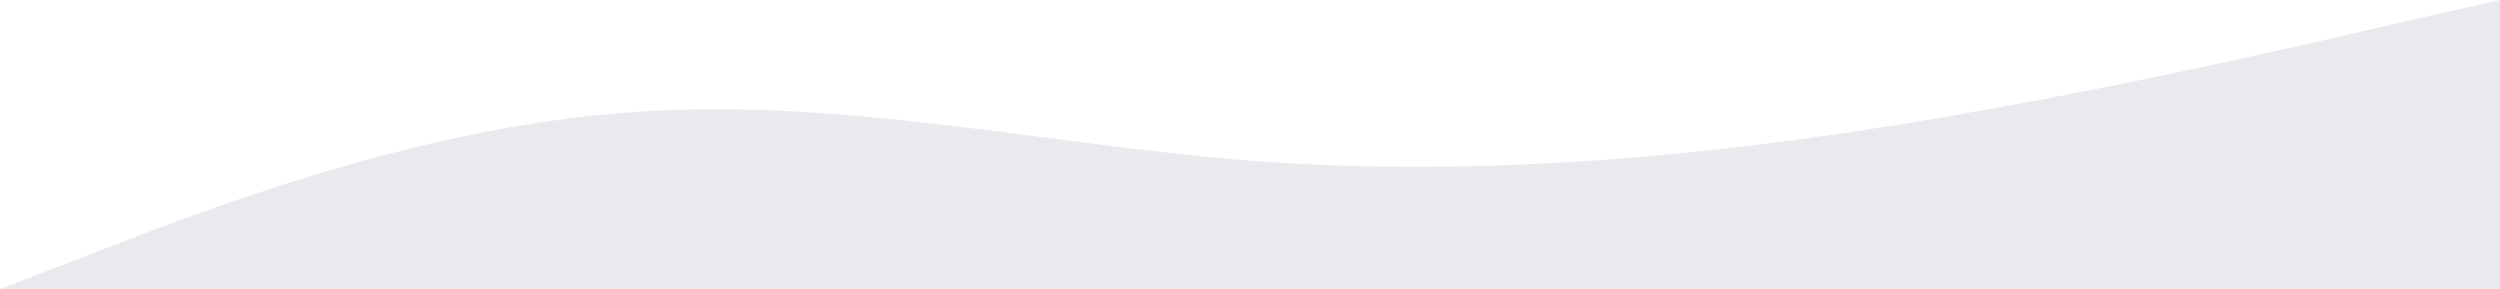 <?xml version="1.0" encoding="UTF-8"?> <svg xmlns="http://www.w3.org/2000/svg" width="320" height="37" viewBox="0 0 320 37" fill="none"> <path fill-rule="evenodd" clip-rule="evenodd" d="M320 0L306.667 3C293.333 6.143 266.667 12.286 240 16.429C213.333 20.571 186.667 22.571 160 20.571C133.333 18.429 106.667 12.286 80 14.429C53.333 16.429 26.667 26.714 13.333 31.857L-2.38419e-06 37V37H13.333C26.667 37 53.333 37 80 37C106.667 37 133.333 37 160 37C186.667 37 213.333 37 240 37C266.667 37 293.333 37 306.667 37H320V0Z" fill="#E9EAEE"></path> </svg> 
